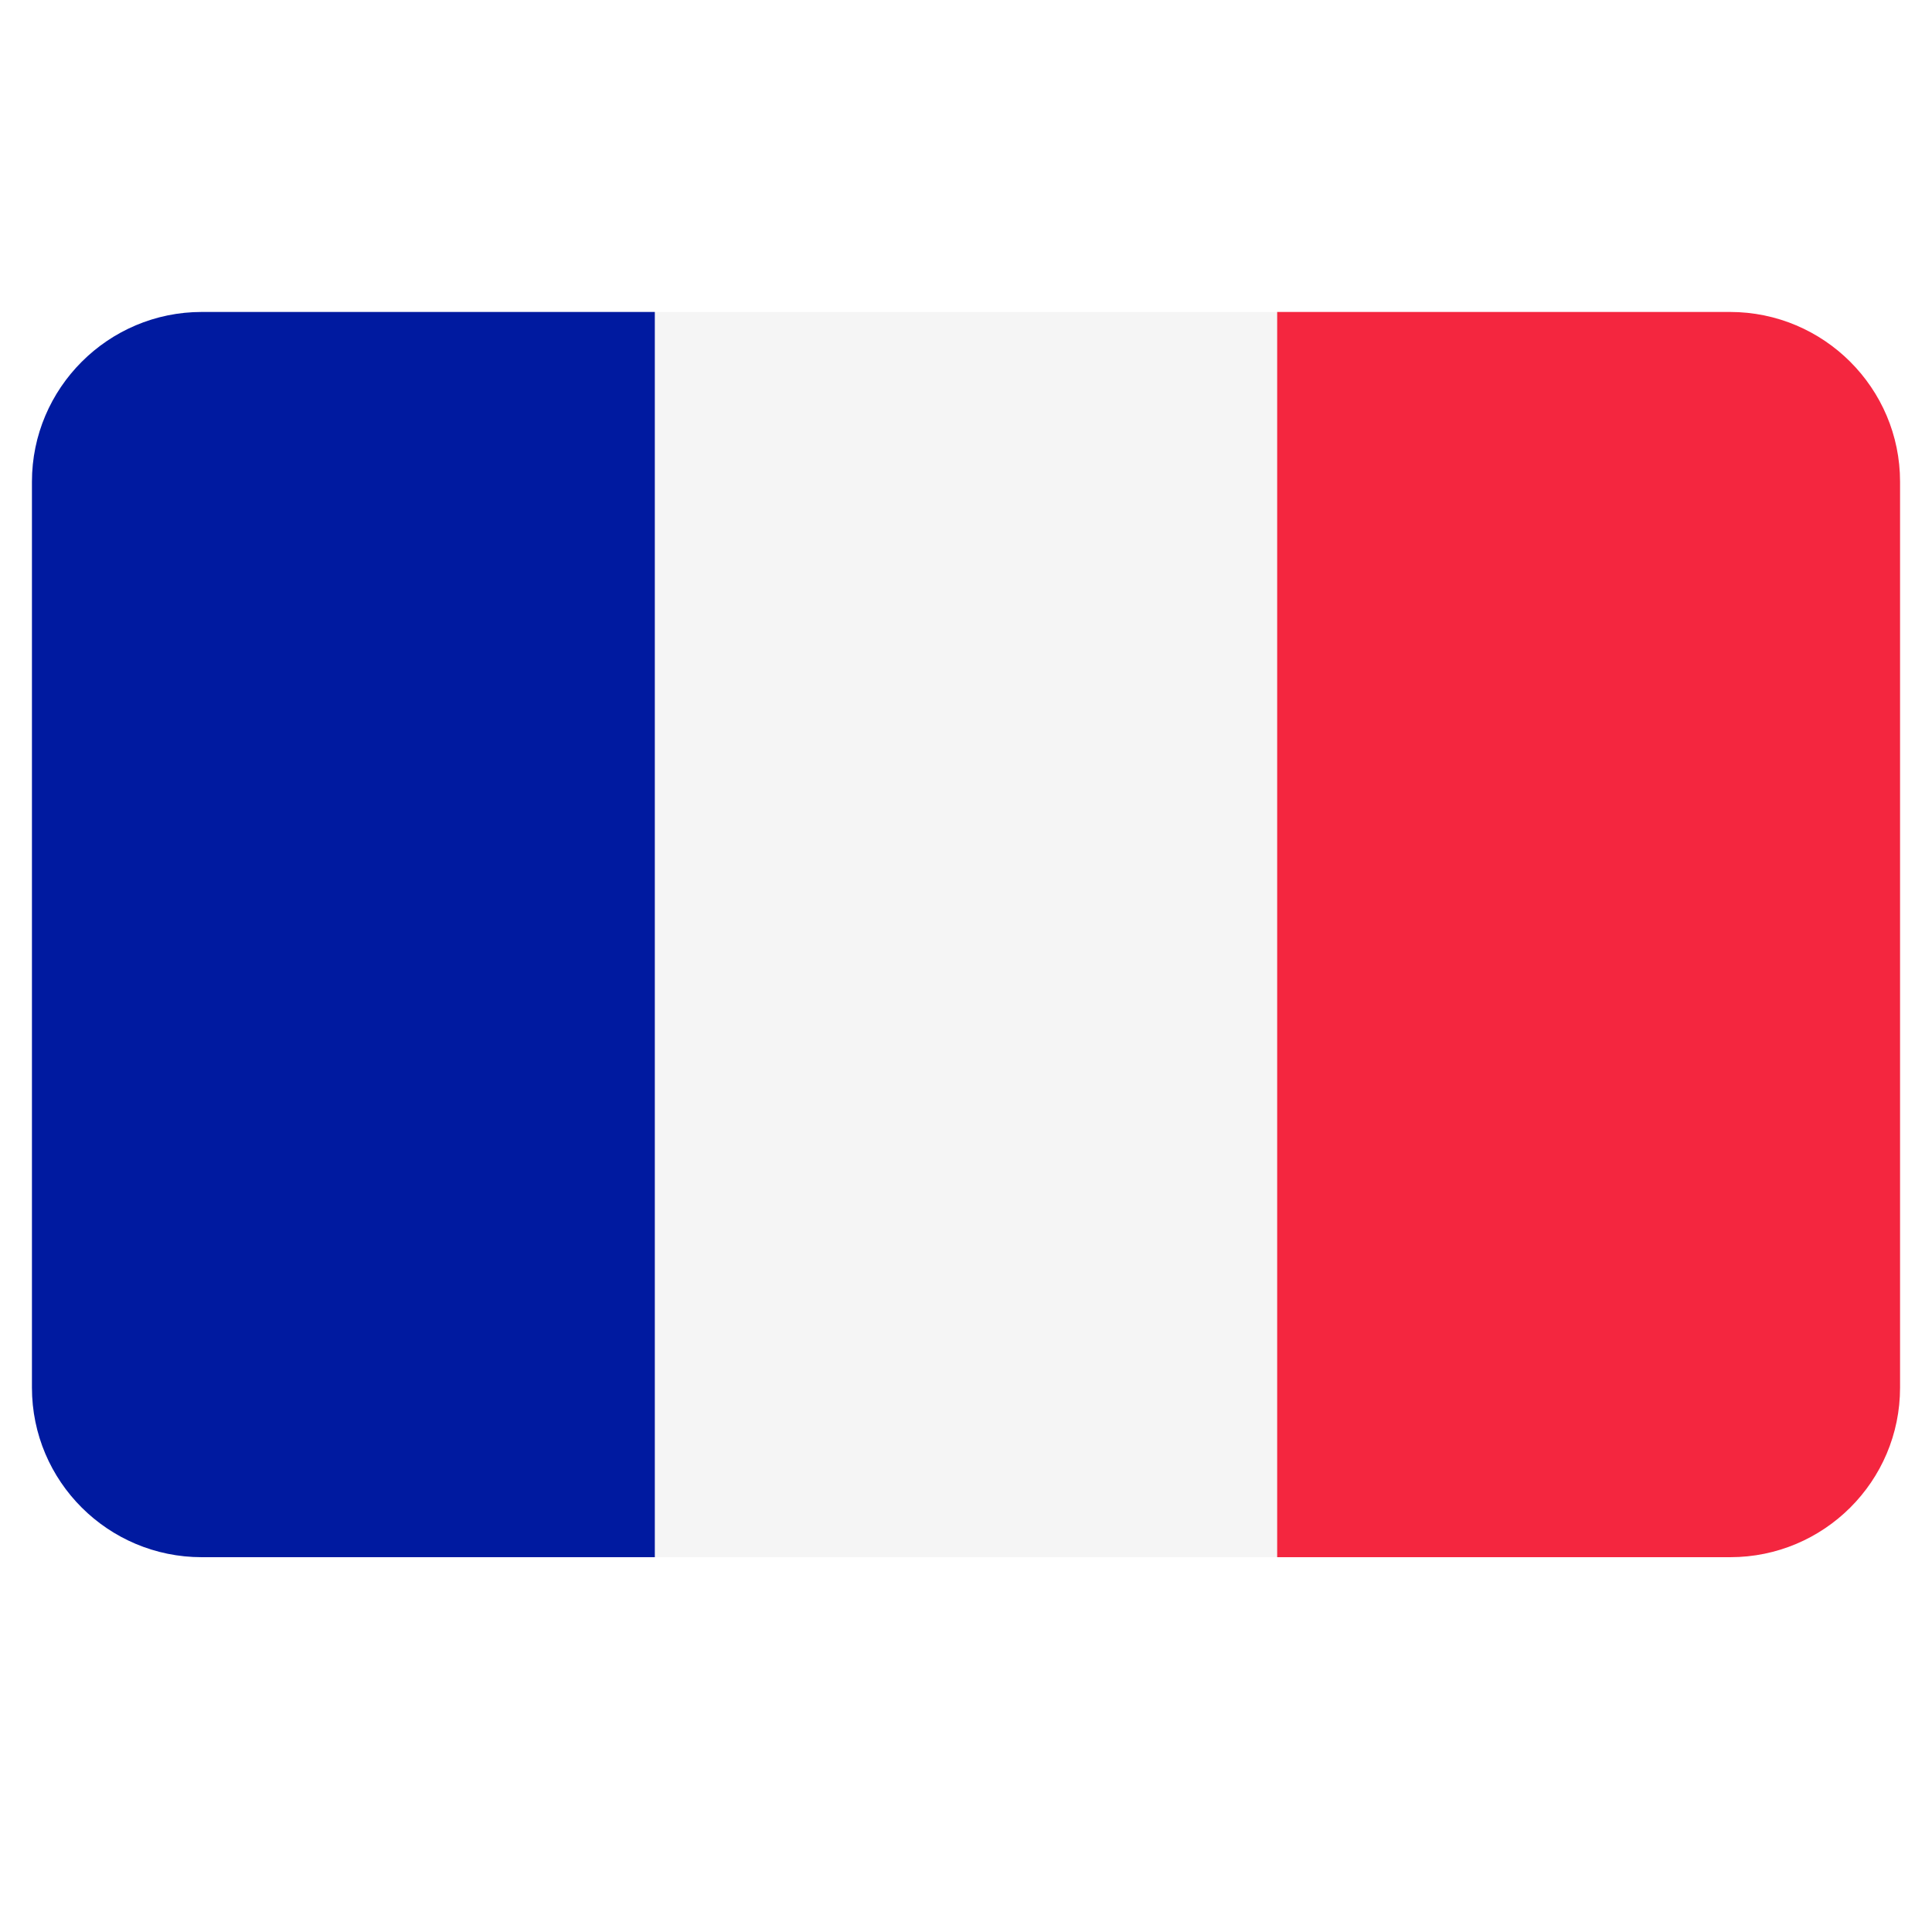 <svg xmlns="http://www.w3.org/2000/svg" xmlns:xlink="http://www.w3.org/1999/xlink" width="40" zoomAndPan="magnify" viewBox="0 0 30 30" height="40" preserveAspectRatio="xMidYMid meet" version="1.0"><defs><clipPath id="498128ecdf"><path d="M 10 4.844 L 20 4.844 L 20 24.441 L 10 24.441 Z M 10 4.844 " clip-rule="nonzero"/></clipPath><clipPath id="00c424d16f"><path d="M 19 4.844 L 29.516 4.844 L 29.516 24.441 L 19 24.441 Z M 19 4.844 " clip-rule="nonzero"/></clipPath><clipPath id="851dbb0f9f"><path d="M 0.484 4.844 L 11 4.844 L 11 24.441 L 0.484 24.441 Z M 0.484 4.844 " clip-rule="nonzero"/></clipPath></defs><g clip-path="url(#498128ecdf)"><path fill="#f5f5f5" d="M 10.168 4.844 L 19.836 4.844 L 19.836 24.18 L 10.168 24.18 Z M 10.168 4.844 " fill-opacity="1" fill-rule="nonzero"/></g><g clip-path="url(#00c424d16f)"><path fill="#f4263f" d="M 29.504 7.48 L 29.504 21.547 C 29.504 23.004 28.32 24.18 26.867 24.18 L 19.832 24.18 L 19.832 4.844 L 26.863 4.844 C 28.32 4.844 29.504 6.027 29.504 7.48 Z M 29.504 7.48 " fill-opacity="1" fill-rule="nonzero"/></g><g clip-path="url(#851dbb0f9f)"><path fill="#001aa0" d="M 10.168 4.844 L 10.168 24.18 L 3.133 24.18 C 1.68 24.18 0.496 23.004 0.496 21.547 L 0.496 7.48 C 0.496 6.027 1.68 4.844 3.133 4.844 Z M 10.168 4.844 " fill-opacity="1" fill-rule="nonzero"/></g></svg>